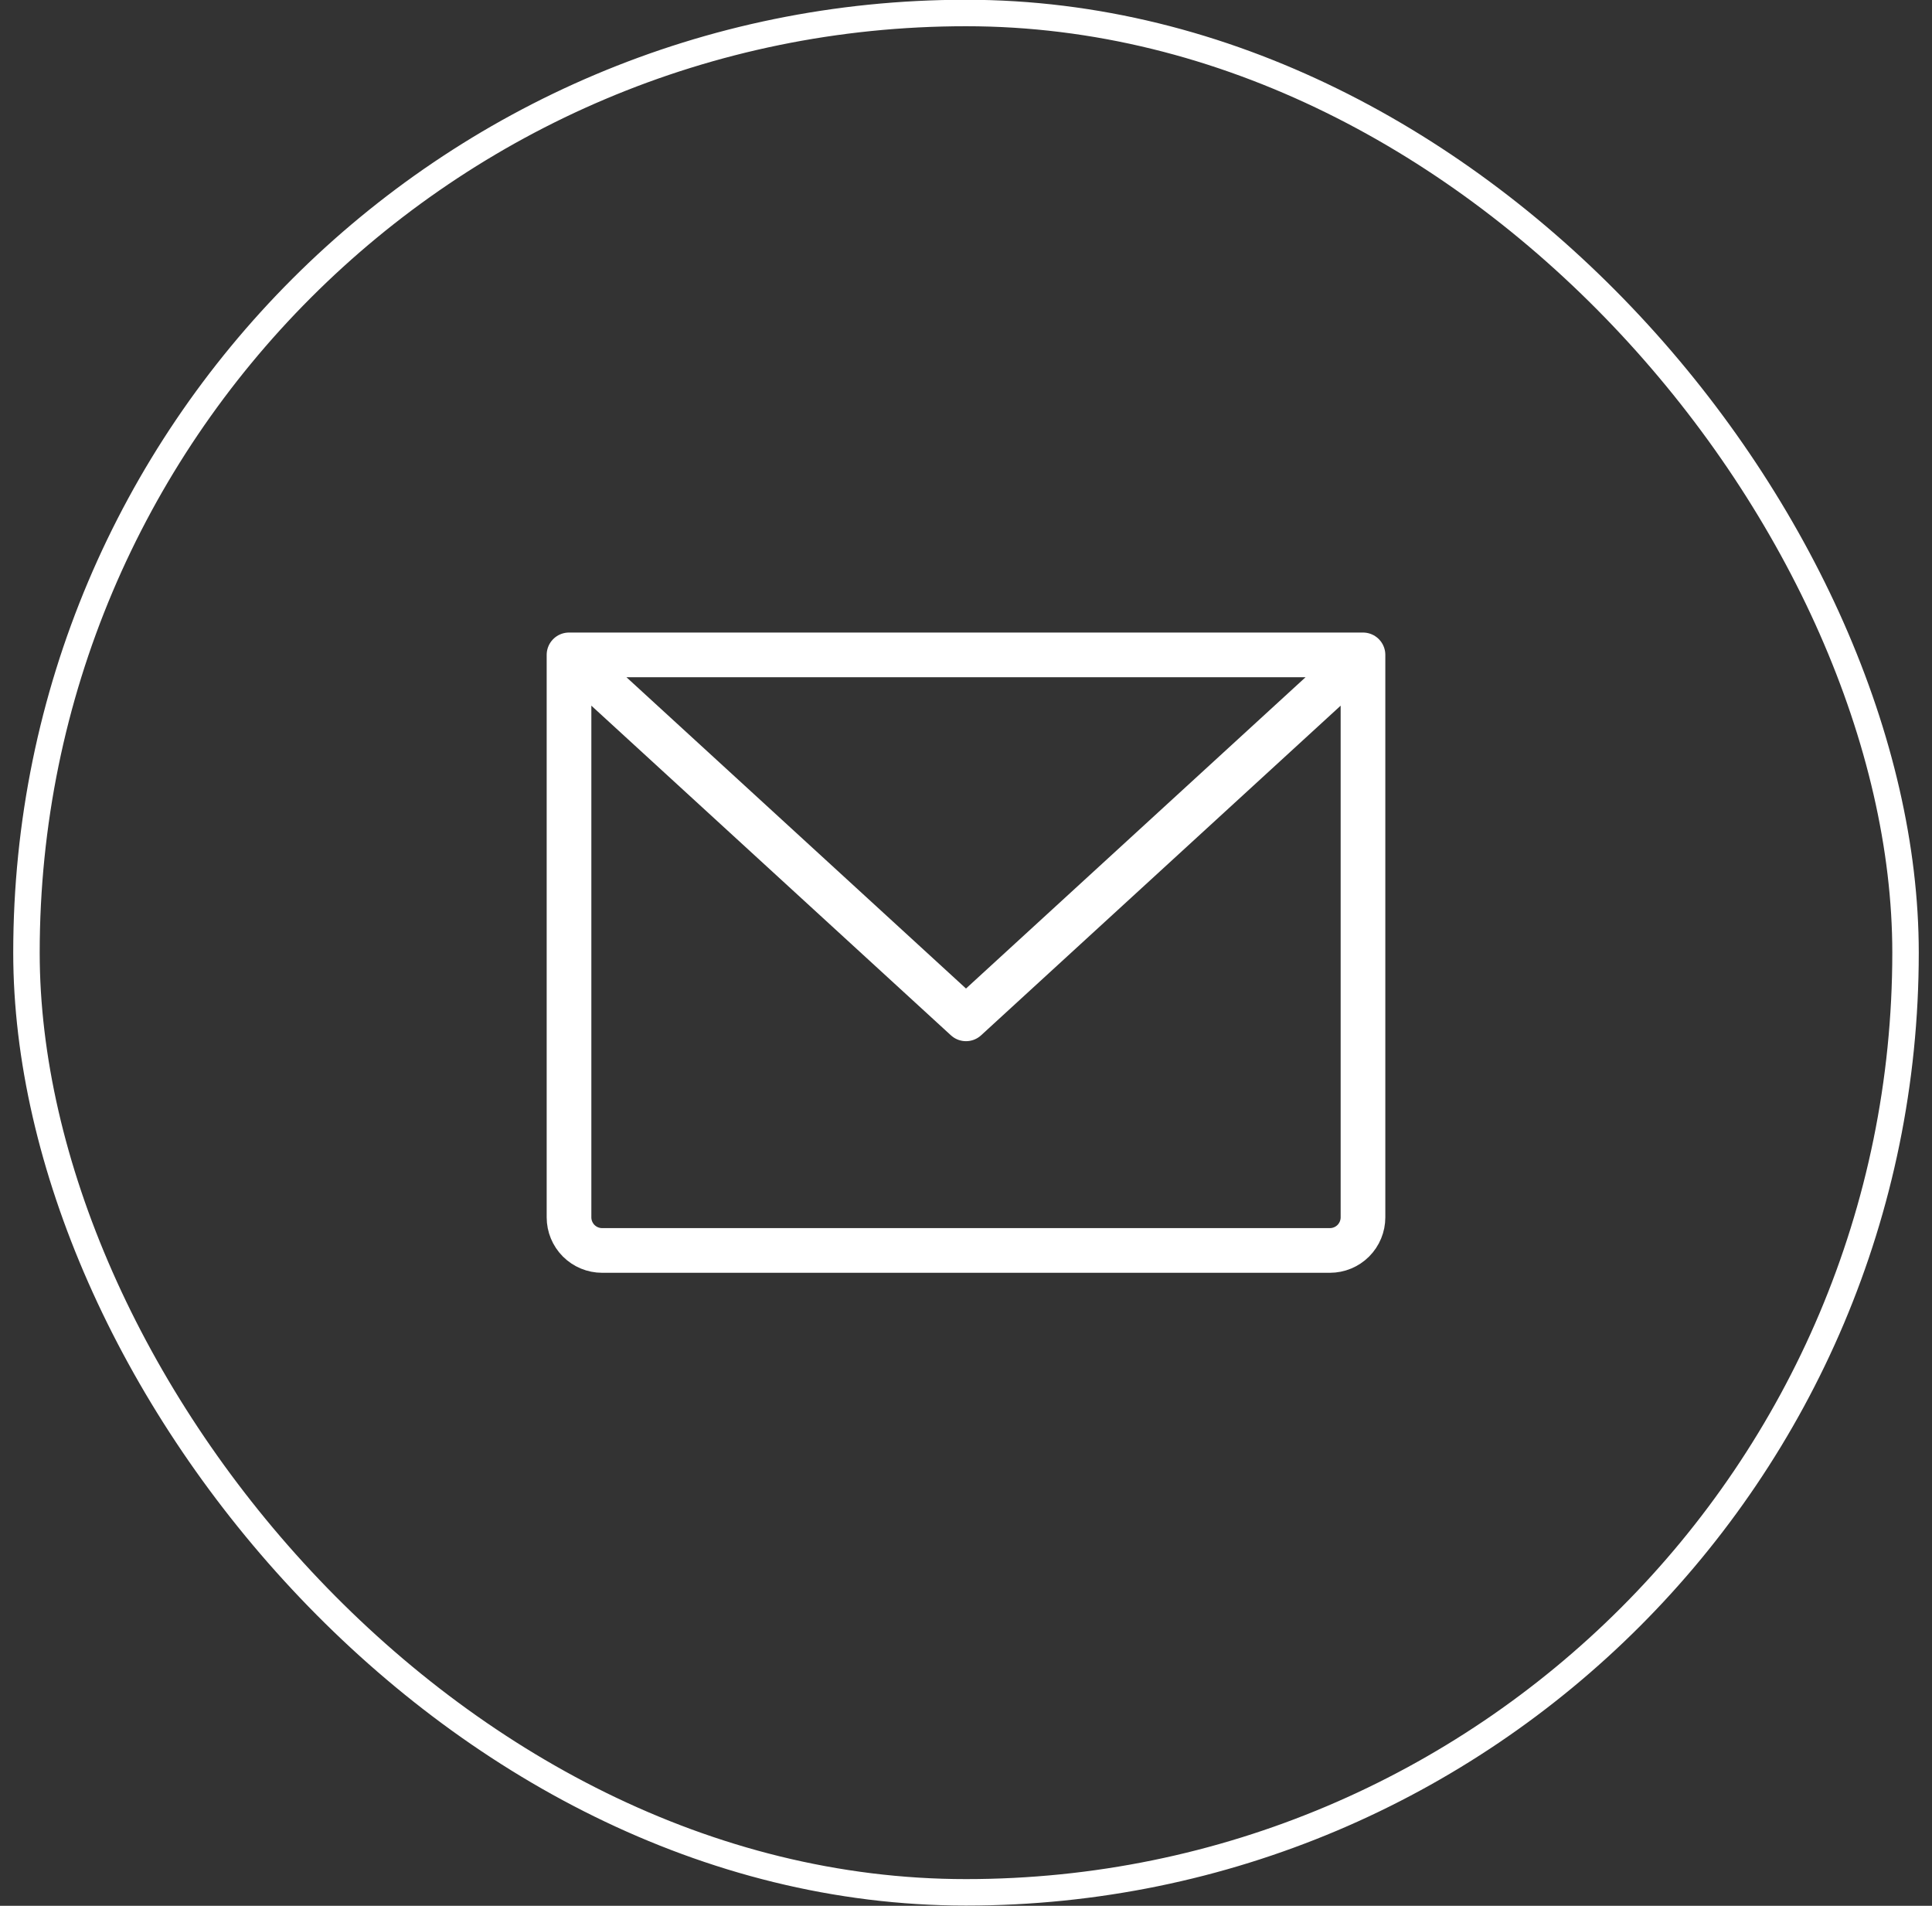 <svg width="73" height="72" viewBox="0 0 73 72" fill="none" xmlns="http://www.w3.org/2000/svg">
<rect x="0" y="0" width="73" height="72" fill="#333333" stroke="none"/>
<rect x="1" y="0.491" width="71" height="71" rx="35.5" stroke="white"/>
<path d="M21.5 24.741H51.5M21.5 24.741V45.991C21.5 46.322 21.632 46.64 21.866 46.875C22.101 47.109 22.419 47.241 22.75 47.241H50.25C50.581 47.241 50.9 47.109 51.134 46.875C51.368 46.64 51.5 46.322 51.5 45.991V24.741M21.5 24.741L36.5 38.491L51.5 24.741" stroke="white" stroke-width="1.688" stroke-linecap="round" stroke-linejoin="round"/>
</svg>
